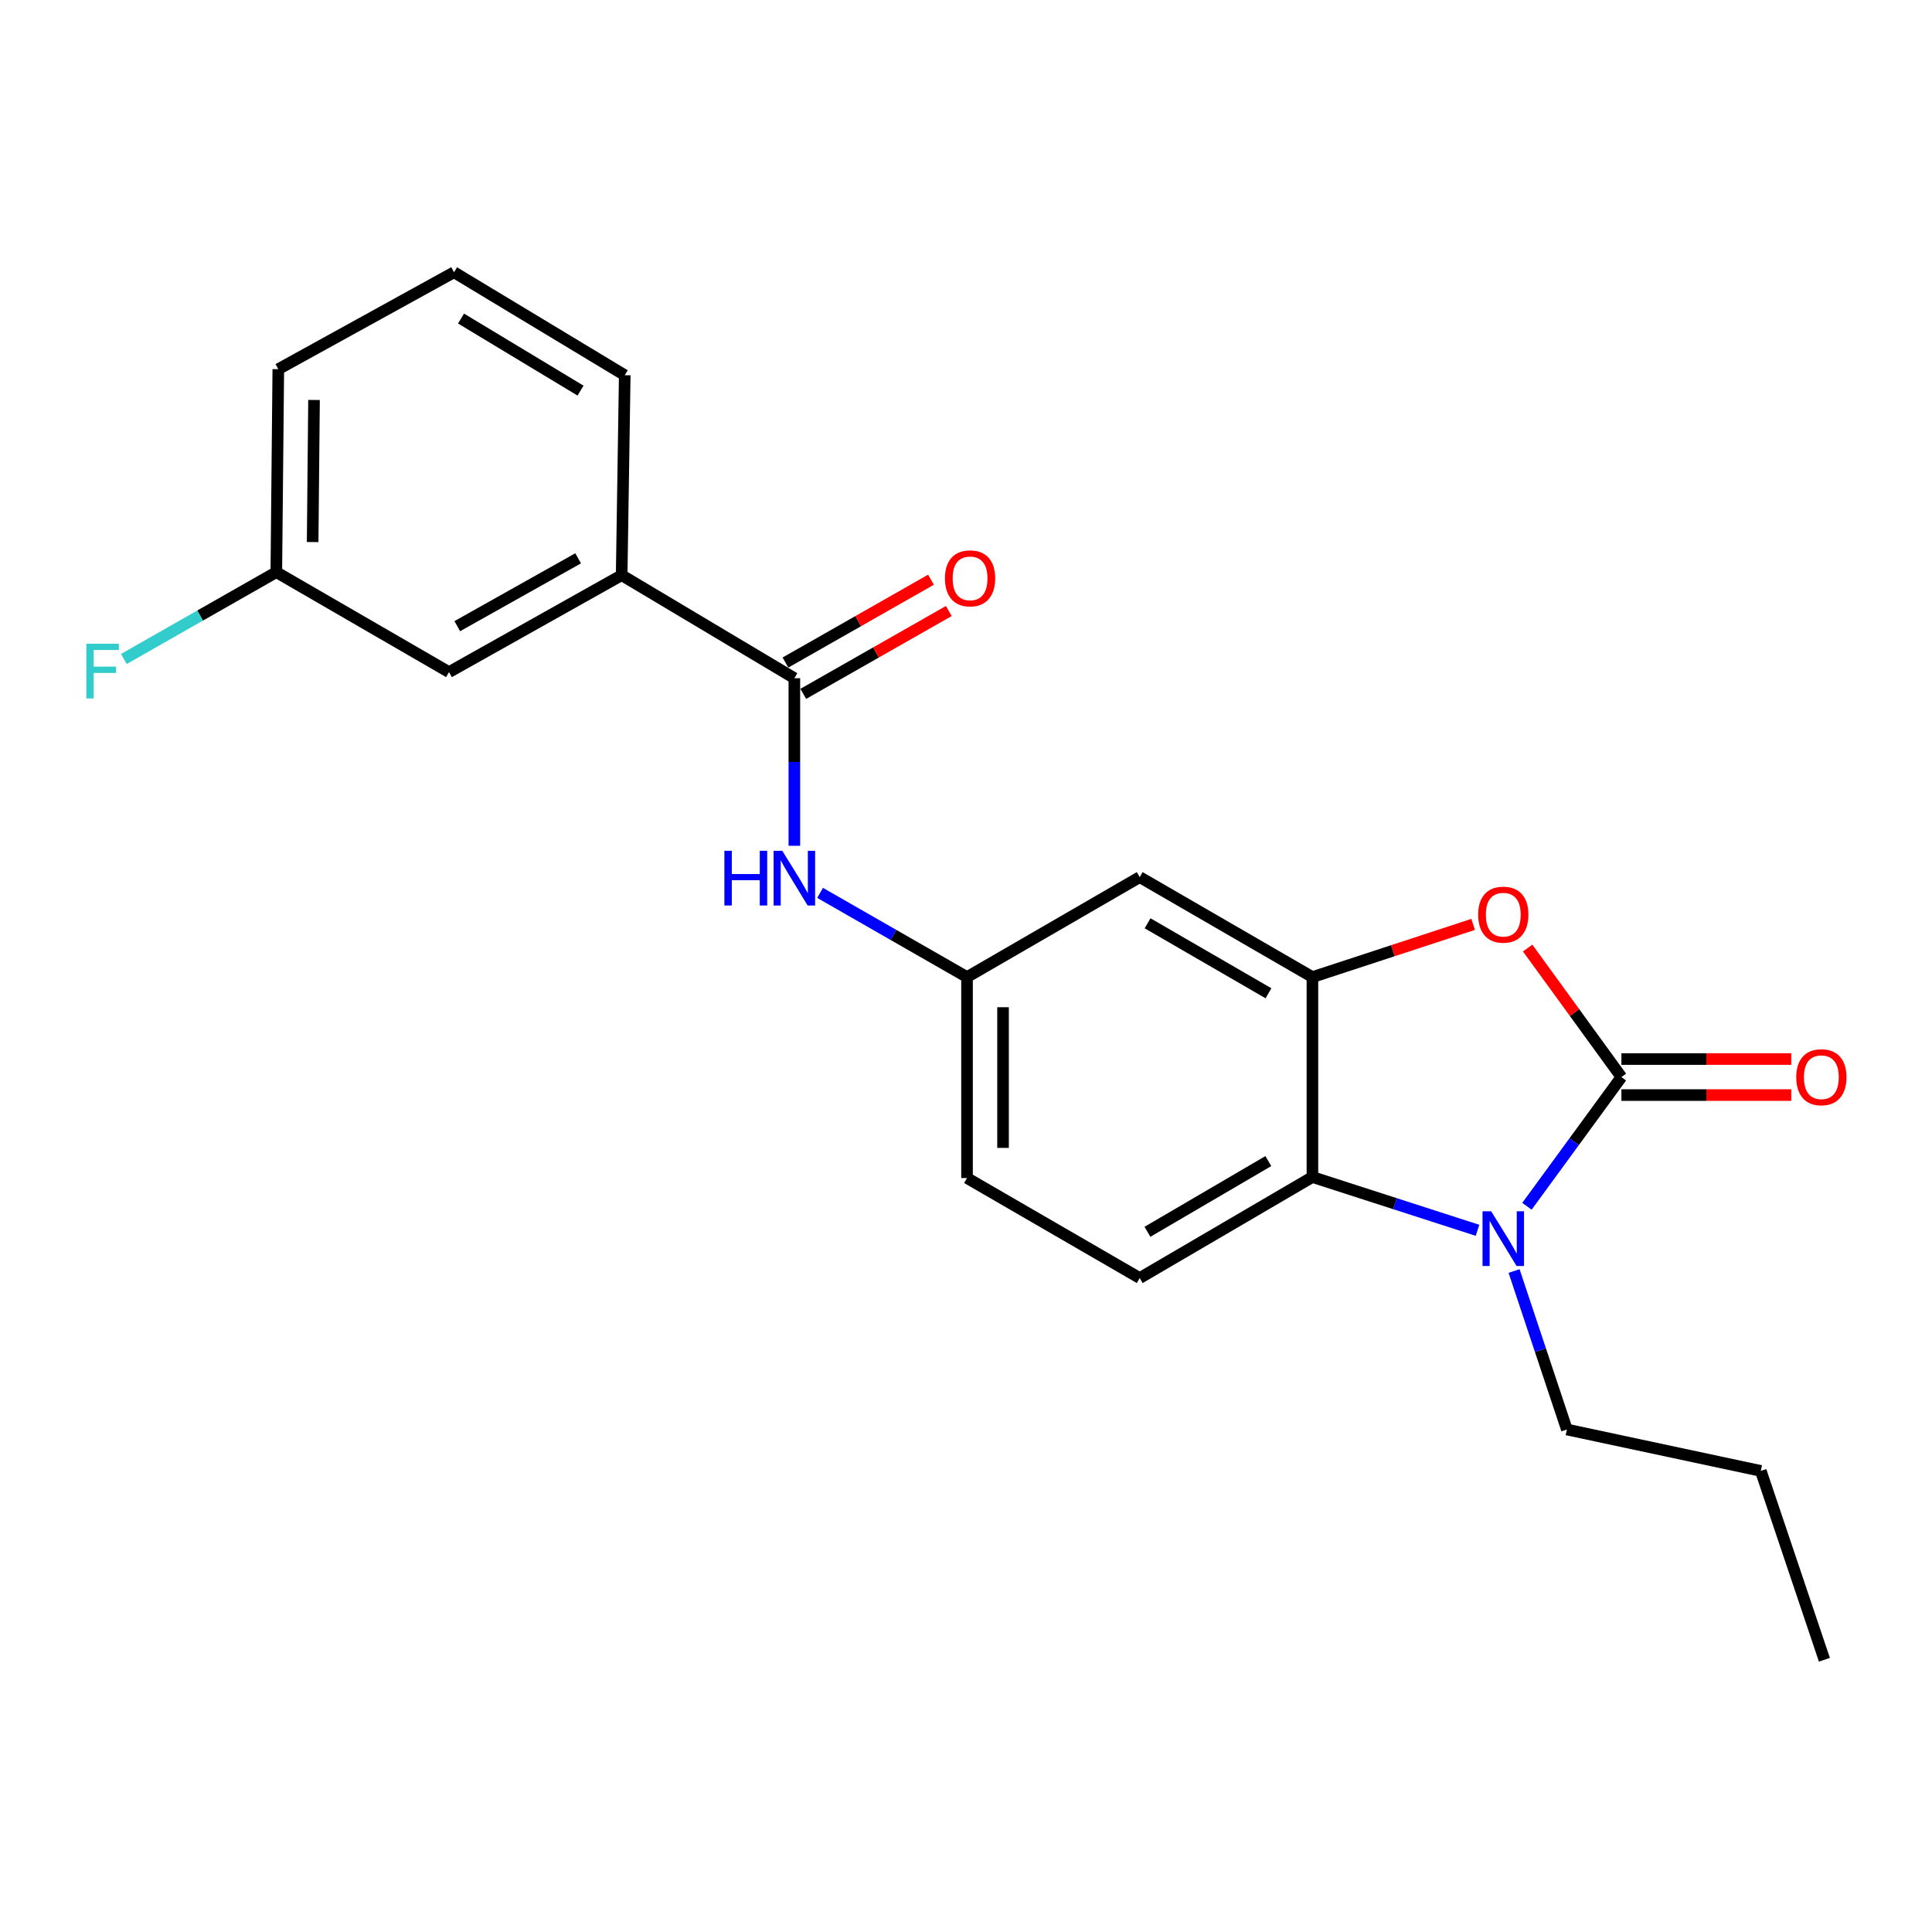 <?xml version='1.0' encoding='iso-8859-1'?>
<svg version='1.1' baseProfile='full'
              xmlns='http://www.w3.org/2000/svg'
                      xmlns:rdkit='http://www.rdkit.org/xml'
                      xmlns:xlink='http://www.w3.org/1999/xlink'
                  xml:space='preserve'
width='1000px' height='1000px' viewBox='0 0 1000 1000'>
<!-- END OF HEADER -->
<rect style='opacity:1.0;fill:#FFFFFF;stroke:none' width='1000' height='1000' x='0' y='0'> </rect>
<path class='bond-0' d='M 839.244,557.483 L 814.793,590.923' style='fill:none;fill-rule:evenodd;stroke:#000000;stroke-width:6px;stroke-linecap:butt;stroke-linejoin:miter;stroke-opacity:1' />
<path class='bond-0' d='M 814.793,590.923 L 790.341,624.363' style='fill:none;fill-rule:evenodd;stroke:#0000FF;stroke-width:6px;stroke-linecap:butt;stroke-linejoin:miter;stroke-opacity:1' />
<path class='bond-1' d='M 839.244,557.483 L 814.977,524.095' style='fill:none;fill-rule:evenodd;stroke:#000000;stroke-width:6px;stroke-linecap:butt;stroke-linejoin:miter;stroke-opacity:1' />
<path class='bond-1' d='M 814.977,524.095 L 790.711,490.706' style='fill:none;fill-rule:evenodd;stroke:#FF0000;stroke-width:6px;stroke-linecap:butt;stroke-linejoin:miter;stroke-opacity:1' />
<path class='bond-9' d='M 839.244,566.806 L 883.194,566.806' style='fill:none;fill-rule:evenodd;stroke:#000000;stroke-width:6px;stroke-linecap:butt;stroke-linejoin:miter;stroke-opacity:1' />
<path class='bond-9' d='M 883.194,566.806 L 927.145,566.806' style='fill:none;fill-rule:evenodd;stroke:#FF0000;stroke-width:6px;stroke-linecap:butt;stroke-linejoin:miter;stroke-opacity:1' />
<path class='bond-9' d='M 839.244,548.16 L 883.194,548.16' style='fill:none;fill-rule:evenodd;stroke:#000000;stroke-width:6px;stroke-linecap:butt;stroke-linejoin:miter;stroke-opacity:1' />
<path class='bond-9' d='M 883.194,548.16 L 927.145,548.16' style='fill:none;fill-rule:evenodd;stroke:#FF0000;stroke-width:6px;stroke-linecap:butt;stroke-linejoin:miter;stroke-opacity:1' />
<path class='bond-3' d='M 764.759,636.809 L 722.033,623.018' style='fill:none;fill-rule:evenodd;stroke:#0000FF;stroke-width:6px;stroke-linecap:butt;stroke-linejoin:miter;stroke-opacity:1' />
<path class='bond-3' d='M 722.033,623.018 L 679.308,609.227' style='fill:none;fill-rule:evenodd;stroke:#000000;stroke-width:6px;stroke-linecap:butt;stroke-linejoin:miter;stroke-opacity:1' />
<path class='bond-14' d='M 783.68,657.876 L 797.347,698.892' style='fill:none;fill-rule:evenodd;stroke:#0000FF;stroke-width:6px;stroke-linecap:butt;stroke-linejoin:miter;stroke-opacity:1' />
<path class='bond-14' d='M 797.347,698.892 L 811.015,739.908' style='fill:none;fill-rule:evenodd;stroke:#000000;stroke-width:6px;stroke-linecap:butt;stroke-linejoin:miter;stroke-opacity:1' />
<path class='bond-2' d='M 762.495,478.461 L 720.901,492.1' style='fill:none;fill-rule:evenodd;stroke:#FF0000;stroke-width:6px;stroke-linecap:butt;stroke-linejoin:miter;stroke-opacity:1' />
<path class='bond-2' d='M 720.901,492.1 L 679.308,505.739' style='fill:none;fill-rule:evenodd;stroke:#000000;stroke-width:6px;stroke-linecap:butt;stroke-linejoin:miter;stroke-opacity:1' />
<path class='bond-6' d='M 679.308,505.739 L 589.919,453.995' style='fill:none;fill-rule:evenodd;stroke:#000000;stroke-width:6px;stroke-linecap:butt;stroke-linejoin:miter;stroke-opacity:1' />
<path class='bond-6' d='M 656.558,514.115 L 593.986,477.894' style='fill:none;fill-rule:evenodd;stroke:#000000;stroke-width:6px;stroke-linecap:butt;stroke-linejoin:miter;stroke-opacity:1' />
<path class='bond-22' d='M 679.308,505.739 L 679.308,609.227' style='fill:none;fill-rule:evenodd;stroke:#000000;stroke-width:6px;stroke-linecap:butt;stroke-linejoin:miter;stroke-opacity:1' />
<path class='bond-8' d='M 679.308,609.227 L 589.919,661.52' style='fill:none;fill-rule:evenodd;stroke:#000000;stroke-width:6px;stroke-linecap:butt;stroke-linejoin:miter;stroke-opacity:1' />
<path class='bond-8' d='M 656.484,600.976 L 593.912,637.582' style='fill:none;fill-rule:evenodd;stroke:#000000;stroke-width:6px;stroke-linecap:butt;stroke-linejoin:miter;stroke-opacity:1' />
<path class='bond-4' d='M 411.161,351.035 L 411.161,394.405' style='fill:none;fill-rule:evenodd;stroke:#000000;stroke-width:6px;stroke-linecap:butt;stroke-linejoin:miter;stroke-opacity:1' />
<path class='bond-4' d='M 411.161,394.405 L 411.161,437.776' style='fill:none;fill-rule:evenodd;stroke:#0000FF;stroke-width:6px;stroke-linecap:butt;stroke-linejoin:miter;stroke-opacity:1' />
<path class='bond-7' d='M 411.161,351.035 L 321.771,297.716' style='fill:none;fill-rule:evenodd;stroke:#000000;stroke-width:6px;stroke-linecap:butt;stroke-linejoin:miter;stroke-opacity:1' />
<path class='bond-11' d='M 415.773,359.138 L 453.436,337.699' style='fill:none;fill-rule:evenodd;stroke:#000000;stroke-width:6px;stroke-linecap:butt;stroke-linejoin:miter;stroke-opacity:1' />
<path class='bond-11' d='M 453.436,337.699 L 491.1,316.261' style='fill:none;fill-rule:evenodd;stroke:#FF0000;stroke-width:6px;stroke-linecap:butt;stroke-linejoin:miter;stroke-opacity:1' />
<path class='bond-11' d='M 406.549,342.932 L 444.212,321.494' style='fill:none;fill-rule:evenodd;stroke:#000000;stroke-width:6px;stroke-linecap:butt;stroke-linejoin:miter;stroke-opacity:1' />
<path class='bond-11' d='M 444.212,321.494 L 481.876,300.056' style='fill:none;fill-rule:evenodd;stroke:#FF0000;stroke-width:6px;stroke-linecap:butt;stroke-linejoin:miter;stroke-opacity:1' />
<path class='bond-5' d='M 424.476,462.154 L 462.503,483.946' style='fill:none;fill-rule:evenodd;stroke:#0000FF;stroke-width:6px;stroke-linecap:butt;stroke-linejoin:miter;stroke-opacity:1' />
<path class='bond-5' d='M 462.503,483.946 L 500.53,505.739' style='fill:none;fill-rule:evenodd;stroke:#000000;stroke-width:6px;stroke-linecap:butt;stroke-linejoin:miter;stroke-opacity:1' />
<path class='bond-10' d='M 589.919,453.995 L 500.53,505.739' style='fill:none;fill-rule:evenodd;stroke:#000000;stroke-width:6px;stroke-linecap:butt;stroke-linejoin:miter;stroke-opacity:1' />
<path class='bond-12' d='M 321.771,297.716 L 232.403,347.886' style='fill:none;fill-rule:evenodd;stroke:#000000;stroke-width:6px;stroke-linecap:butt;stroke-linejoin:miter;stroke-opacity:1' />
<path class='bond-12' d='M 299.238,288.982 L 236.68,324.101' style='fill:none;fill-rule:evenodd;stroke:#000000;stroke-width:6px;stroke-linecap:butt;stroke-linejoin:miter;stroke-opacity:1' />
<path class='bond-17' d='M 321.771,297.716 L 323.367,194.207' style='fill:none;fill-rule:evenodd;stroke:#000000;stroke-width:6px;stroke-linecap:butt;stroke-linejoin:miter;stroke-opacity:1' />
<path class='bond-13' d='M 589.919,661.52 L 500.53,609.745' style='fill:none;fill-rule:evenodd;stroke:#000000;stroke-width:6px;stroke-linecap:butt;stroke-linejoin:miter;stroke-opacity:1' />
<path class='bond-23' d='M 500.53,505.739 L 500.53,609.745' style='fill:none;fill-rule:evenodd;stroke:#000000;stroke-width:6px;stroke-linecap:butt;stroke-linejoin:miter;stroke-opacity:1' />
<path class='bond-23' d='M 519.176,521.34 L 519.176,594.144' style='fill:none;fill-rule:evenodd;stroke:#000000;stroke-width:6px;stroke-linecap:butt;stroke-linejoin:miter;stroke-opacity:1' />
<path class='bond-15' d='M 232.403,347.886 L 143.024,296.142' style='fill:none;fill-rule:evenodd;stroke:#000000;stroke-width:6px;stroke-linecap:butt;stroke-linejoin:miter;stroke-opacity:1' />
<path class='bond-20' d='M 811.015,739.908 L 911.385,761.342' style='fill:none;fill-rule:evenodd;stroke:#000000;stroke-width:6px;stroke-linecap:butt;stroke-linejoin:miter;stroke-opacity:1' />
<path class='bond-16' d='M 143.024,296.142 L 103.568,318.615' style='fill:none;fill-rule:evenodd;stroke:#000000;stroke-width:6px;stroke-linecap:butt;stroke-linejoin:miter;stroke-opacity:1' />
<path class='bond-16' d='M 103.568,318.615 L 64.113,341.088' style='fill:none;fill-rule:evenodd;stroke:#33CCCC;stroke-width:6px;stroke-linecap:butt;stroke-linejoin:miter;stroke-opacity:1' />
<path class='bond-24' d='M 143.024,296.142 L 144.049,191.079' style='fill:none;fill-rule:evenodd;stroke:#000000;stroke-width:6px;stroke-linecap:butt;stroke-linejoin:miter;stroke-opacity:1' />
<path class='bond-24' d='M 161.823,280.564 L 162.541,207.02' style='fill:none;fill-rule:evenodd;stroke:#000000;stroke-width:6px;stroke-linecap:butt;stroke-linejoin:miter;stroke-opacity:1' />
<path class='bond-18' d='M 323.367,194.207 L 235.013,140.92' style='fill:none;fill-rule:evenodd;stroke:#000000;stroke-width:6px;stroke-linecap:butt;stroke-linejoin:miter;stroke-opacity:1' />
<path class='bond-18' d='M 300.484,202.181 L 238.636,164.88' style='fill:none;fill-rule:evenodd;stroke:#000000;stroke-width:6px;stroke-linecap:butt;stroke-linejoin:miter;stroke-opacity:1' />
<path class='bond-19' d='M 235.013,140.92 L 144.049,191.079' style='fill:none;fill-rule:evenodd;stroke:#000000;stroke-width:6px;stroke-linecap:butt;stroke-linejoin:miter;stroke-opacity:1' />
<path class='bond-21' d='M 911.385,761.342 L 944.307,859.08' style='fill:none;fill-rule:evenodd;stroke:#000000;stroke-width:6px;stroke-linecap:butt;stroke-linejoin:miter;stroke-opacity:1' />
<path  class='atom-1' d='M 771.834 626.953
L 781.114 641.953
Q 782.034 643.433, 783.514 646.113
Q 784.994 648.793, 785.074 648.953
L 785.074 626.953
L 788.834 626.953
L 788.834 655.273
L 784.954 655.273
L 774.994 638.873
Q 773.834 636.953, 772.594 634.753
Q 771.394 632.553, 771.034 631.873
L 771.034 655.273
L 767.354 655.273
L 767.354 626.953
L 771.834 626.953
' fill='#0000FF'/>
<path  class='atom-2' d='M 765.094 473.426
Q 765.094 466.626, 768.454 462.826
Q 771.814 459.026, 778.094 459.026
Q 784.374 459.026, 787.734 462.826
Q 791.094 466.626, 791.094 473.426
Q 791.094 480.306, 787.694 484.226
Q 784.294 488.106, 778.094 488.106
Q 771.854 488.106, 768.454 484.226
Q 765.094 480.346, 765.094 473.426
M 778.094 484.906
Q 782.414 484.906, 784.734 482.026
Q 787.094 479.106, 787.094 473.426
Q 787.094 467.866, 784.734 465.066
Q 782.414 462.226, 778.094 462.226
Q 773.774 462.226, 771.414 465.026
Q 769.094 467.826, 769.094 473.426
Q 769.094 479.146, 771.414 482.026
Q 773.774 484.906, 778.094 484.906
' fill='#FF0000'/>
<path  class='atom-6' d='M 374.941 440.363
L 378.781 440.363
L 378.781 452.403
L 393.261 452.403
L 393.261 440.363
L 397.101 440.363
L 397.101 468.683
L 393.261 468.683
L 393.261 455.603
L 378.781 455.603
L 378.781 468.683
L 374.941 468.683
L 374.941 440.363
' fill='#0000FF'/>
<path  class='atom-6' d='M 404.901 440.363
L 414.181 455.363
Q 415.101 456.843, 416.581 459.523
Q 418.061 462.203, 418.141 462.363
L 418.141 440.363
L 421.901 440.363
L 421.901 468.683
L 418.021 468.683
L 408.061 452.283
Q 406.901 450.363, 405.661 448.163
Q 404.461 445.963, 404.101 445.283
L 404.101 468.683
L 400.421 468.683
L 400.421 440.363
L 404.901 440.363
' fill='#0000FF'/>
<path  class='atom-10' d='M 929.732 557.563
Q 929.732 550.763, 933.092 546.963
Q 936.452 543.163, 942.732 543.163
Q 949.012 543.163, 952.372 546.963
Q 955.732 550.763, 955.732 557.563
Q 955.732 564.443, 952.332 568.363
Q 948.932 572.243, 942.732 572.243
Q 936.492 572.243, 933.092 568.363
Q 929.732 564.483, 929.732 557.563
M 942.732 569.043
Q 947.052 569.043, 949.372 566.163
Q 951.732 563.243, 951.732 557.563
Q 951.732 552.003, 949.372 549.203
Q 947.052 546.363, 942.732 546.363
Q 938.412 546.363, 936.052 549.163
Q 933.732 551.963, 933.732 557.563
Q 933.732 563.283, 936.052 566.163
Q 938.412 569.043, 942.732 569.043
' fill='#FF0000'/>
<path  class='atom-12' d='M 489.104 299.35
Q 489.104 292.55, 492.464 288.75
Q 495.824 284.95, 502.104 284.95
Q 508.384 284.95, 511.744 288.75
Q 515.104 292.55, 515.104 299.35
Q 515.104 306.23, 511.704 310.15
Q 508.304 314.03, 502.104 314.03
Q 495.864 314.03, 492.464 310.15
Q 489.104 306.27, 489.104 299.35
M 502.104 310.83
Q 506.424 310.83, 508.744 307.95
Q 511.104 305.03, 511.104 299.35
Q 511.104 293.79, 508.744 290.99
Q 506.424 288.15, 502.104 288.15
Q 497.784 288.15, 495.424 290.95
Q 493.104 293.75, 493.104 299.35
Q 493.104 305.07, 495.424 307.95
Q 497.784 310.83, 502.104 310.83
' fill='#FF0000'/>
<path  class='atom-17' d='M 44.686 333.197
L 61.526 333.197
L 61.526 336.437
L 48.486 336.437
L 48.486 345.037
L 60.086 345.037
L 60.086 348.317
L 48.486 348.317
L 48.486 361.517
L 44.686 361.517
L 44.686 333.197
' fill='#33CCCC'/>
</svg>
